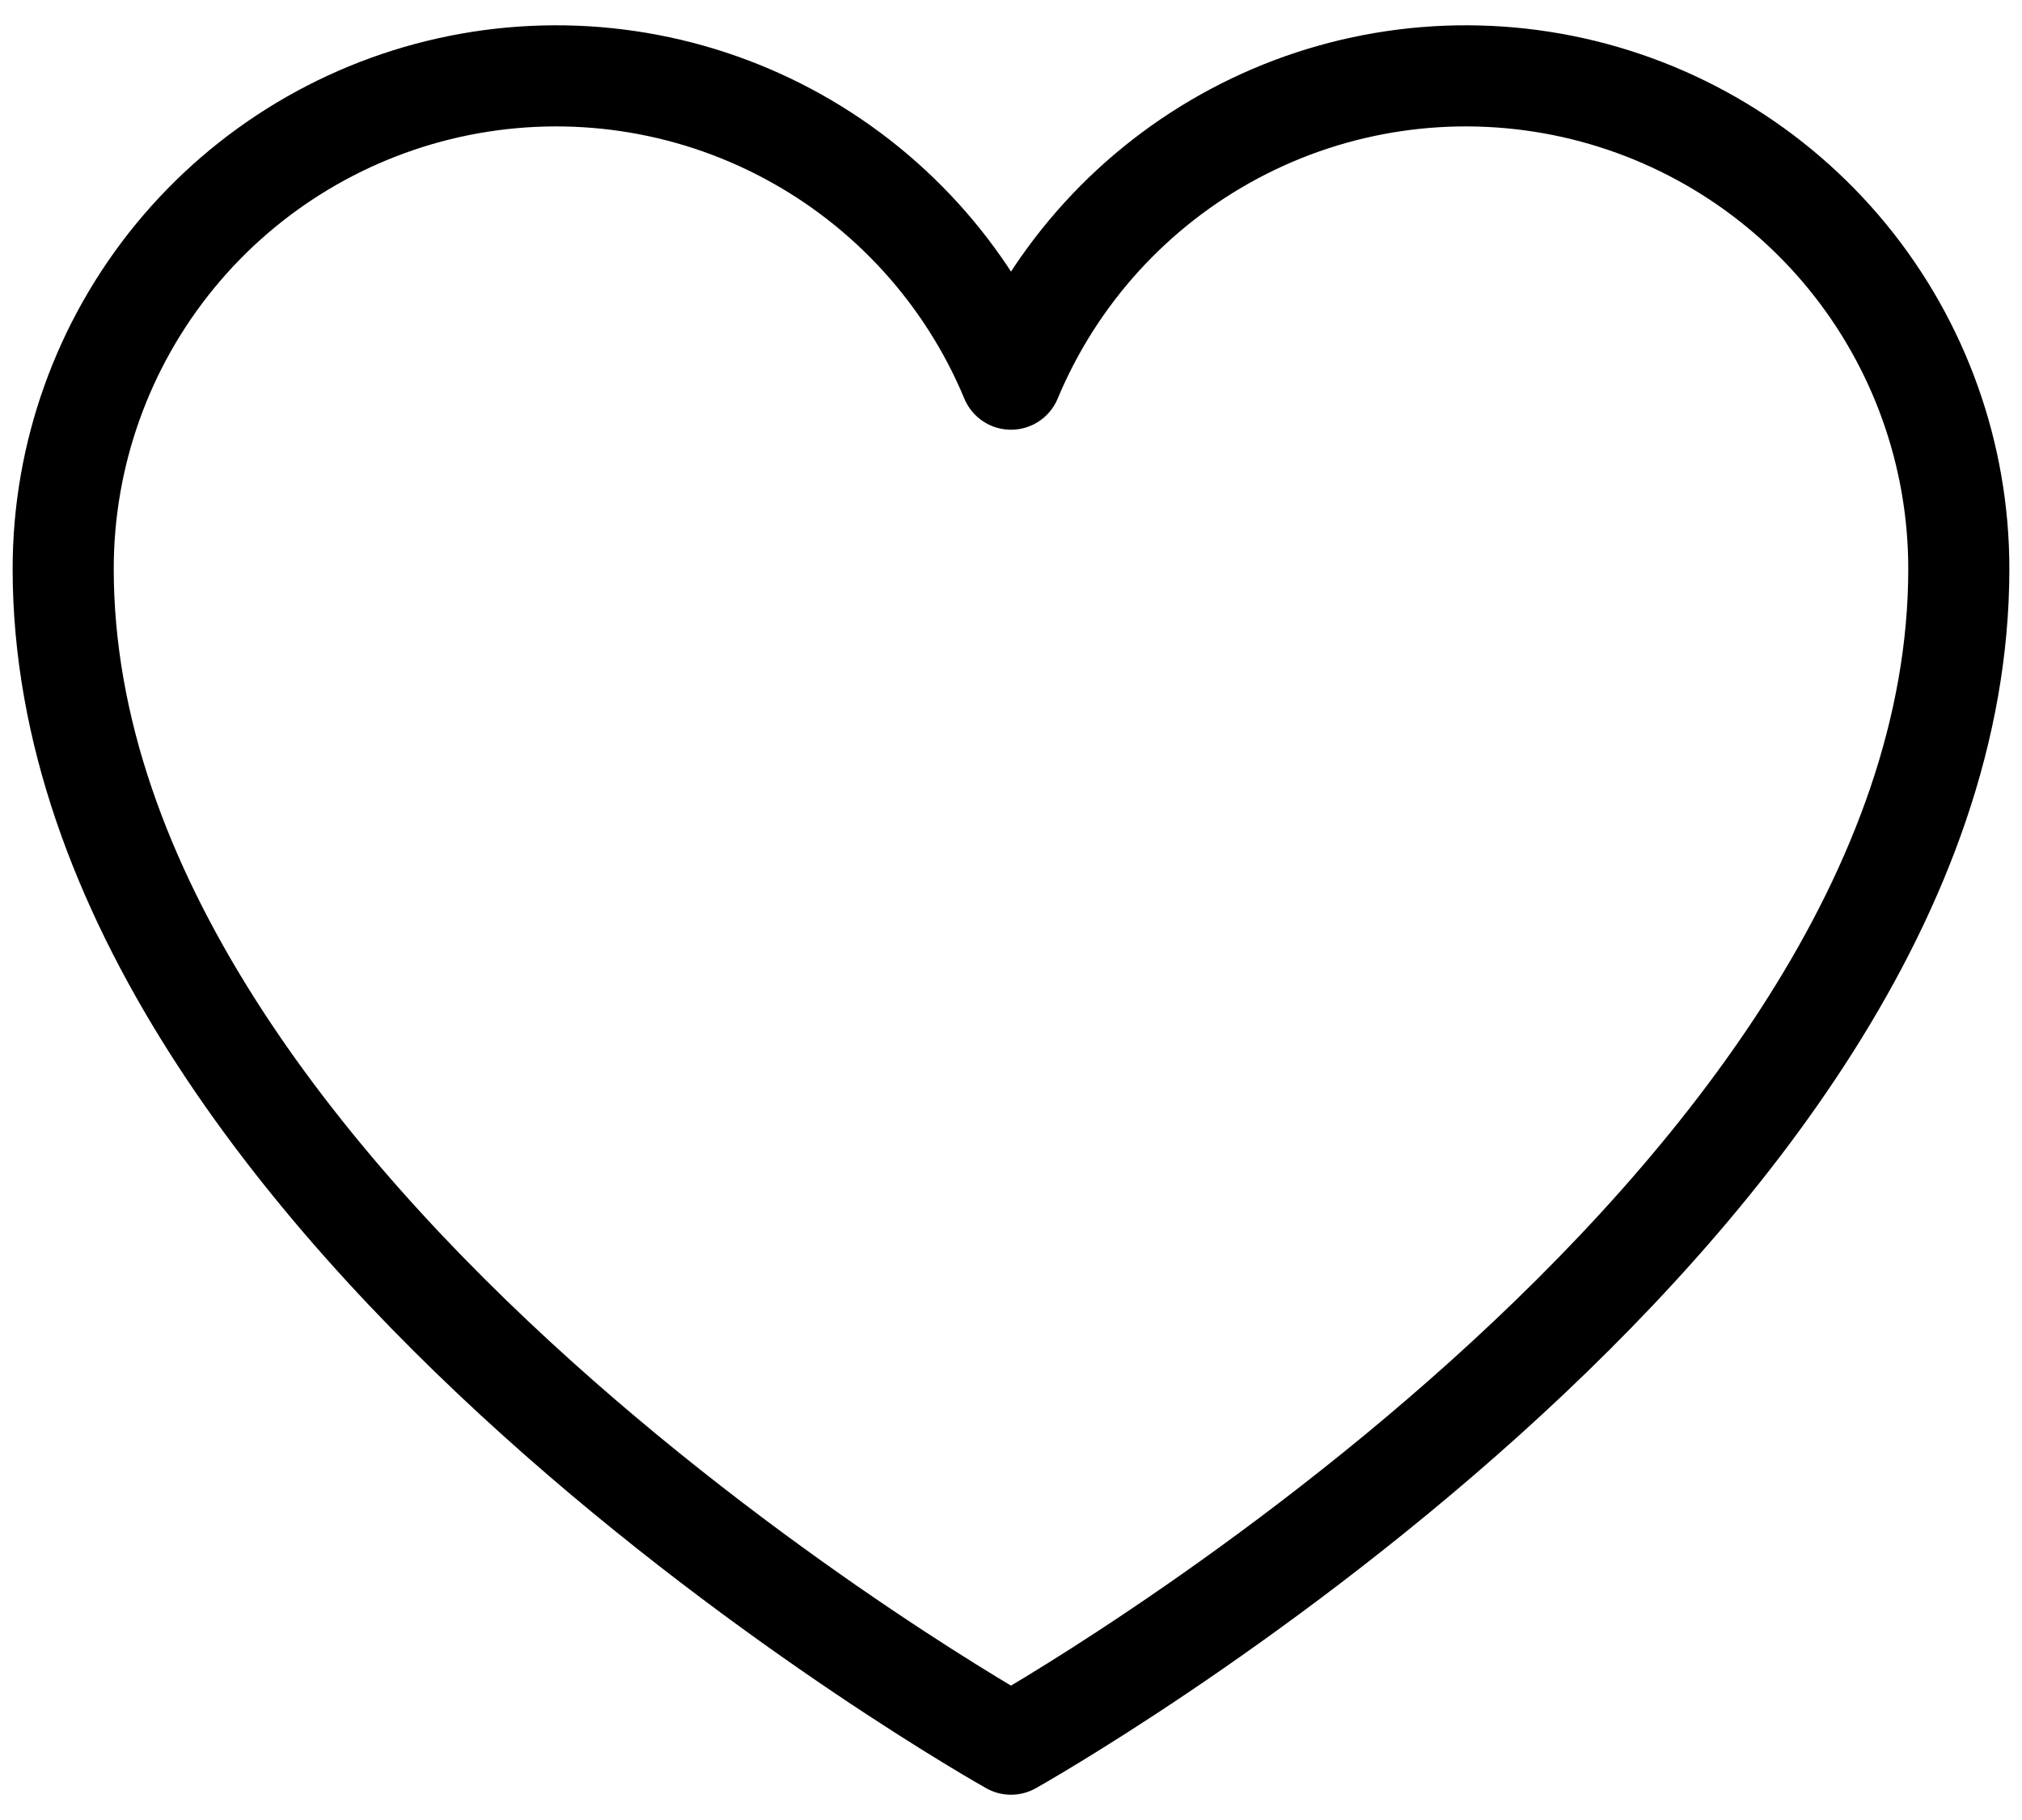 <svg width="20" height="18" viewBox="0 0 20 18" fill="none" xmlns="http://www.w3.org/2000/svg">
<path d="M10 17.25C10 17.25 0.625 12 0.625 5.625C0.625 4.498 1.015 3.406 1.73 2.534C2.444 1.663 3.439 1.066 4.544 0.845C5.649 0.624 6.797 0.792 7.791 1.322C8.786 1.852 9.567 2.71 10 3.75V3.75C10.434 2.71 11.214 1.852 12.209 1.322C13.203 0.792 14.351 0.624 15.456 0.845C16.561 1.066 17.555 1.663 18.27 2.534C18.985 3.406 19.375 4.498 19.375 5.625C19.375 12 10 17.25 10 17.25Z" stroke="black" stroke-linecap="round" stroke-linejoin="round"/>
</svg>
